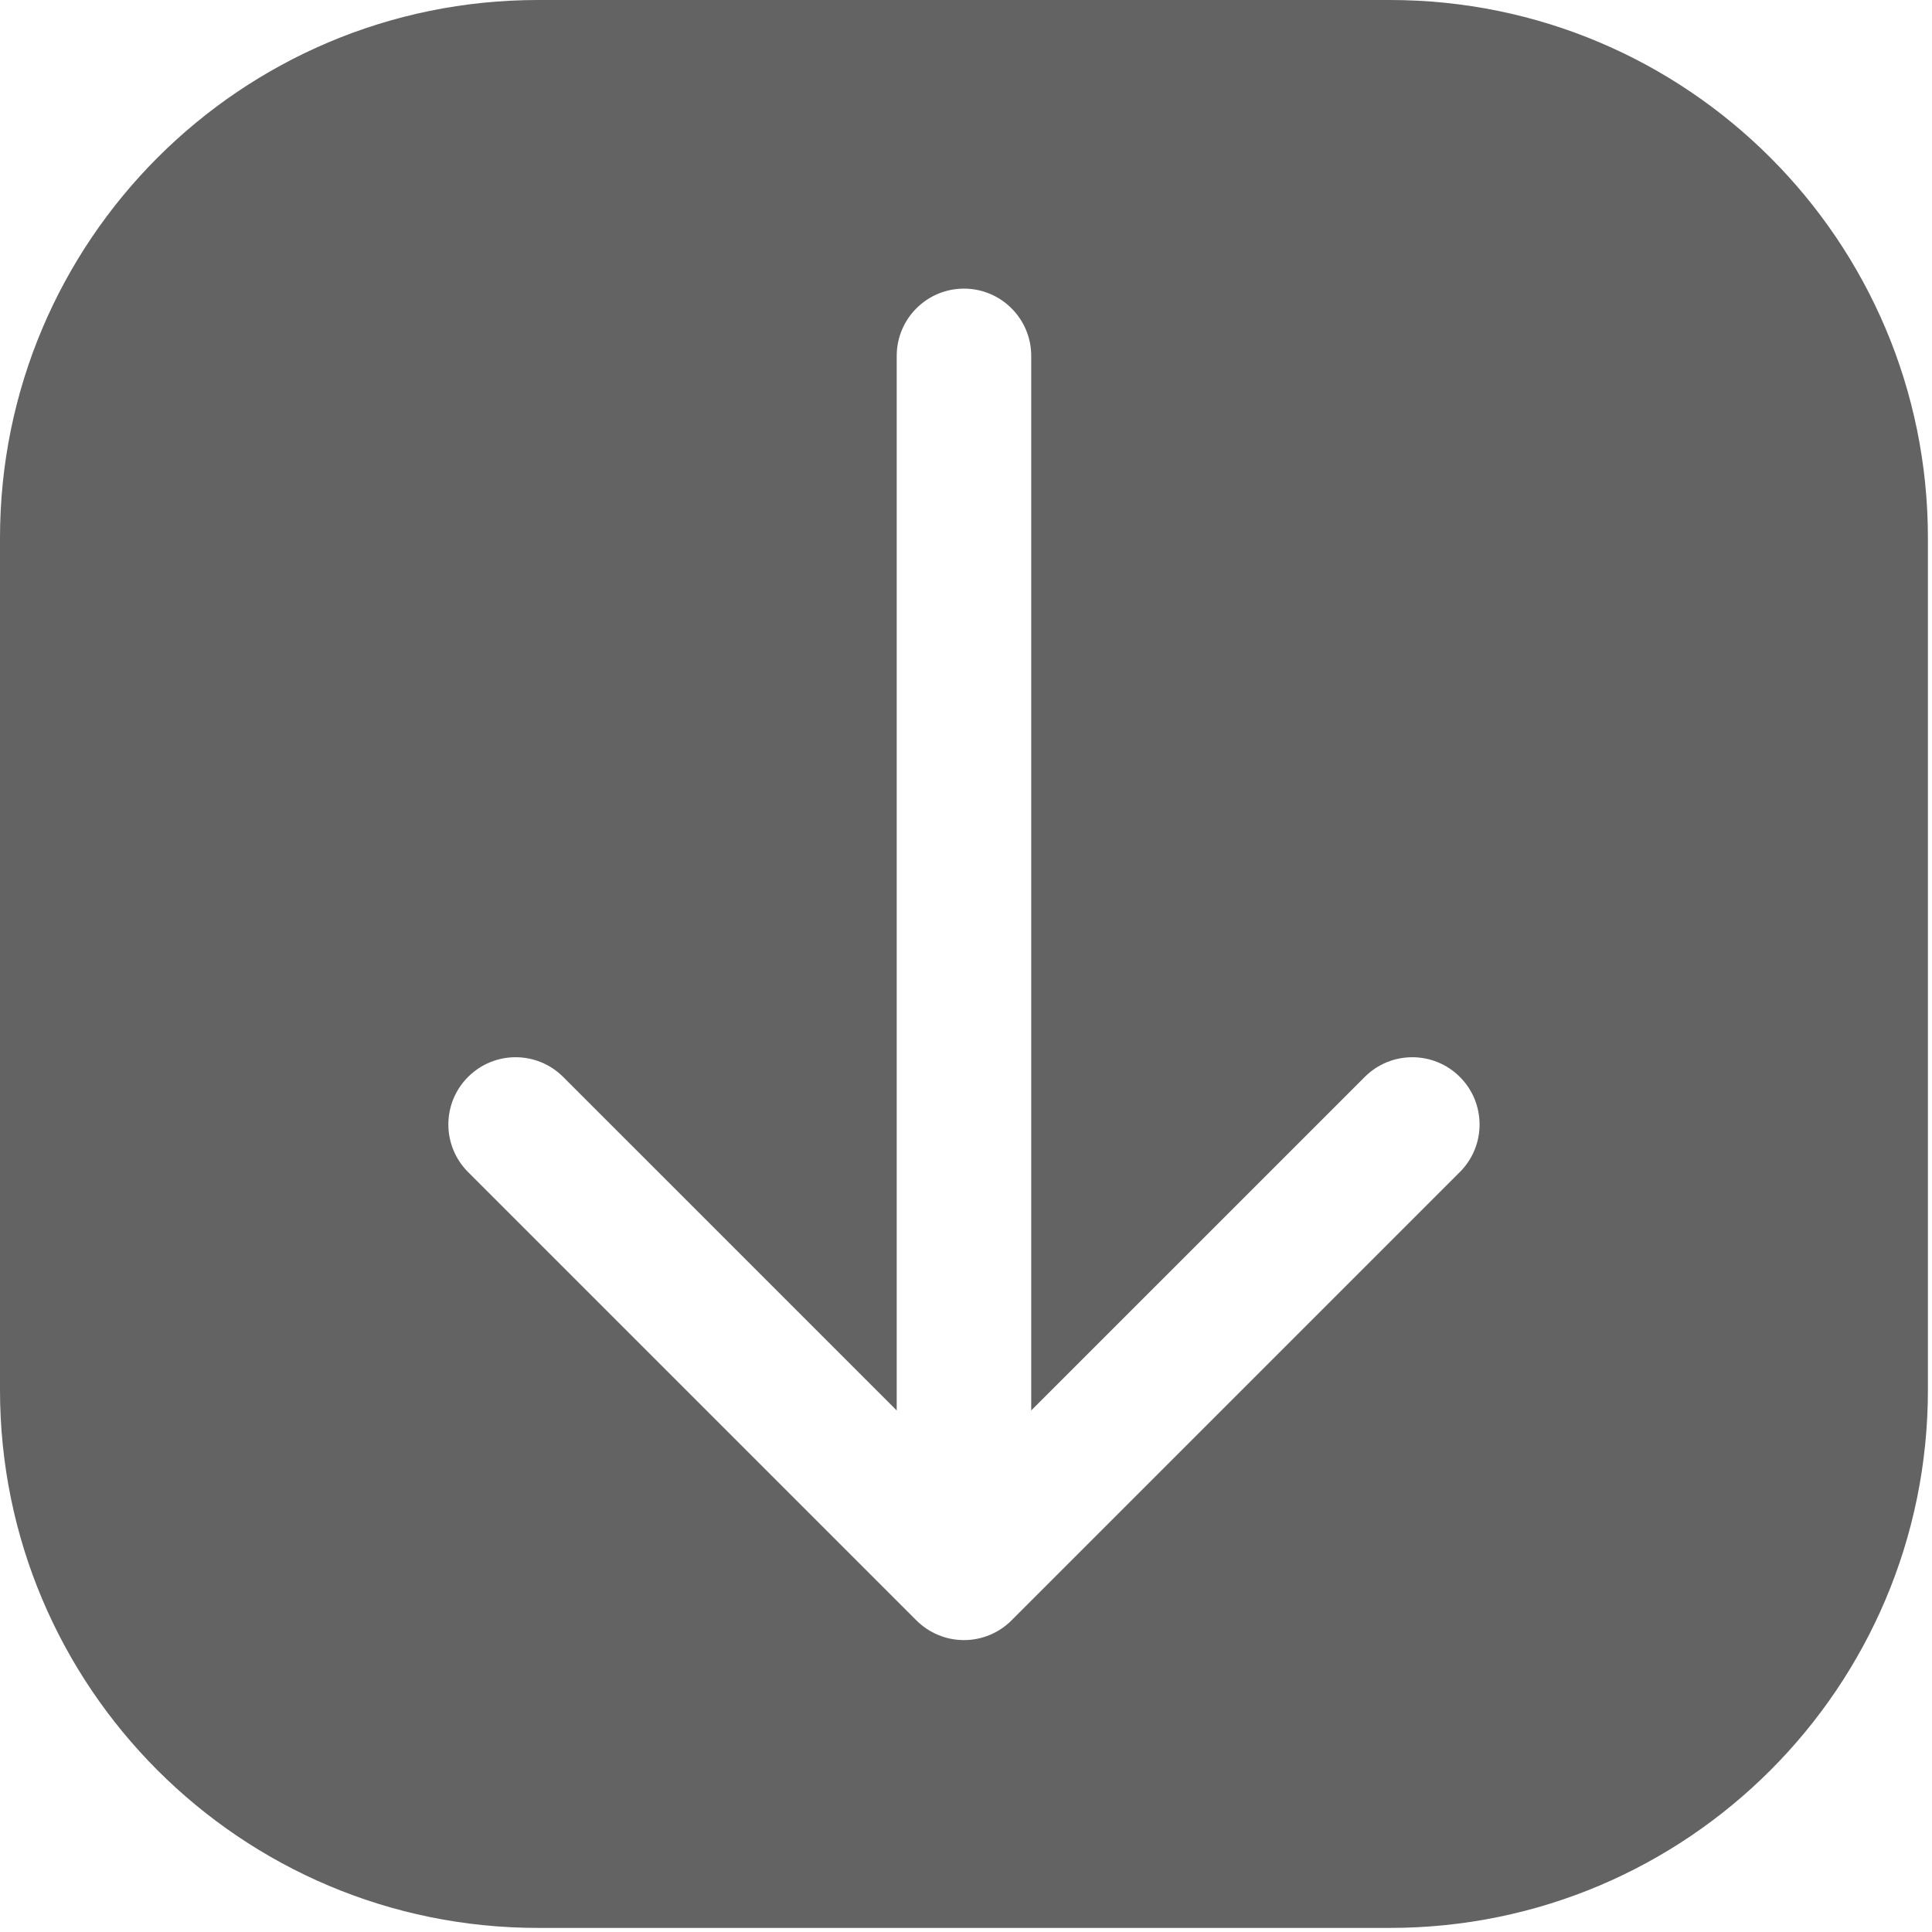 <?xml version="1.0" encoding="UTF-8"?> <svg xmlns="http://www.w3.org/2000/svg" width="79" height="79" viewBox="0 0 79 79" fill="none"> <path fill-rule="evenodd" clip-rule="evenodd" d="M22 0C9.85 -1.90735e-06 1.90735e-06 9.85 1.43051e-06 22L0 56.833C-7.15256e-07 68.984 9.85 78.833 22 78.833H56.833C68.984 78.833 78.833 68.984 78.833 56.833V22C78.833 9.85 68.984 1.90735e-06 56.833 0H22ZM41.361 66.258C40.846 66.774 40.146 67.064 39.417 67.064C38.687 67.064 37.988 66.774 37.472 66.258L19.139 47.925C18.065 46.851 18.065 45.109 19.139 44.036C20.213 42.962 21.954 42.962 23.028 44.036L36.667 57.674V14.552C36.667 13.033 37.898 11.802 39.417 11.802C40.935 11.802 42.167 13.033 42.167 14.552V57.674L55.806 44.036C56.879 42.962 58.621 42.962 59.694 44.036C60.769 45.109 60.769 46.851 59.694 47.925L41.361 66.258Z" fill="#636363"></path> </svg> 